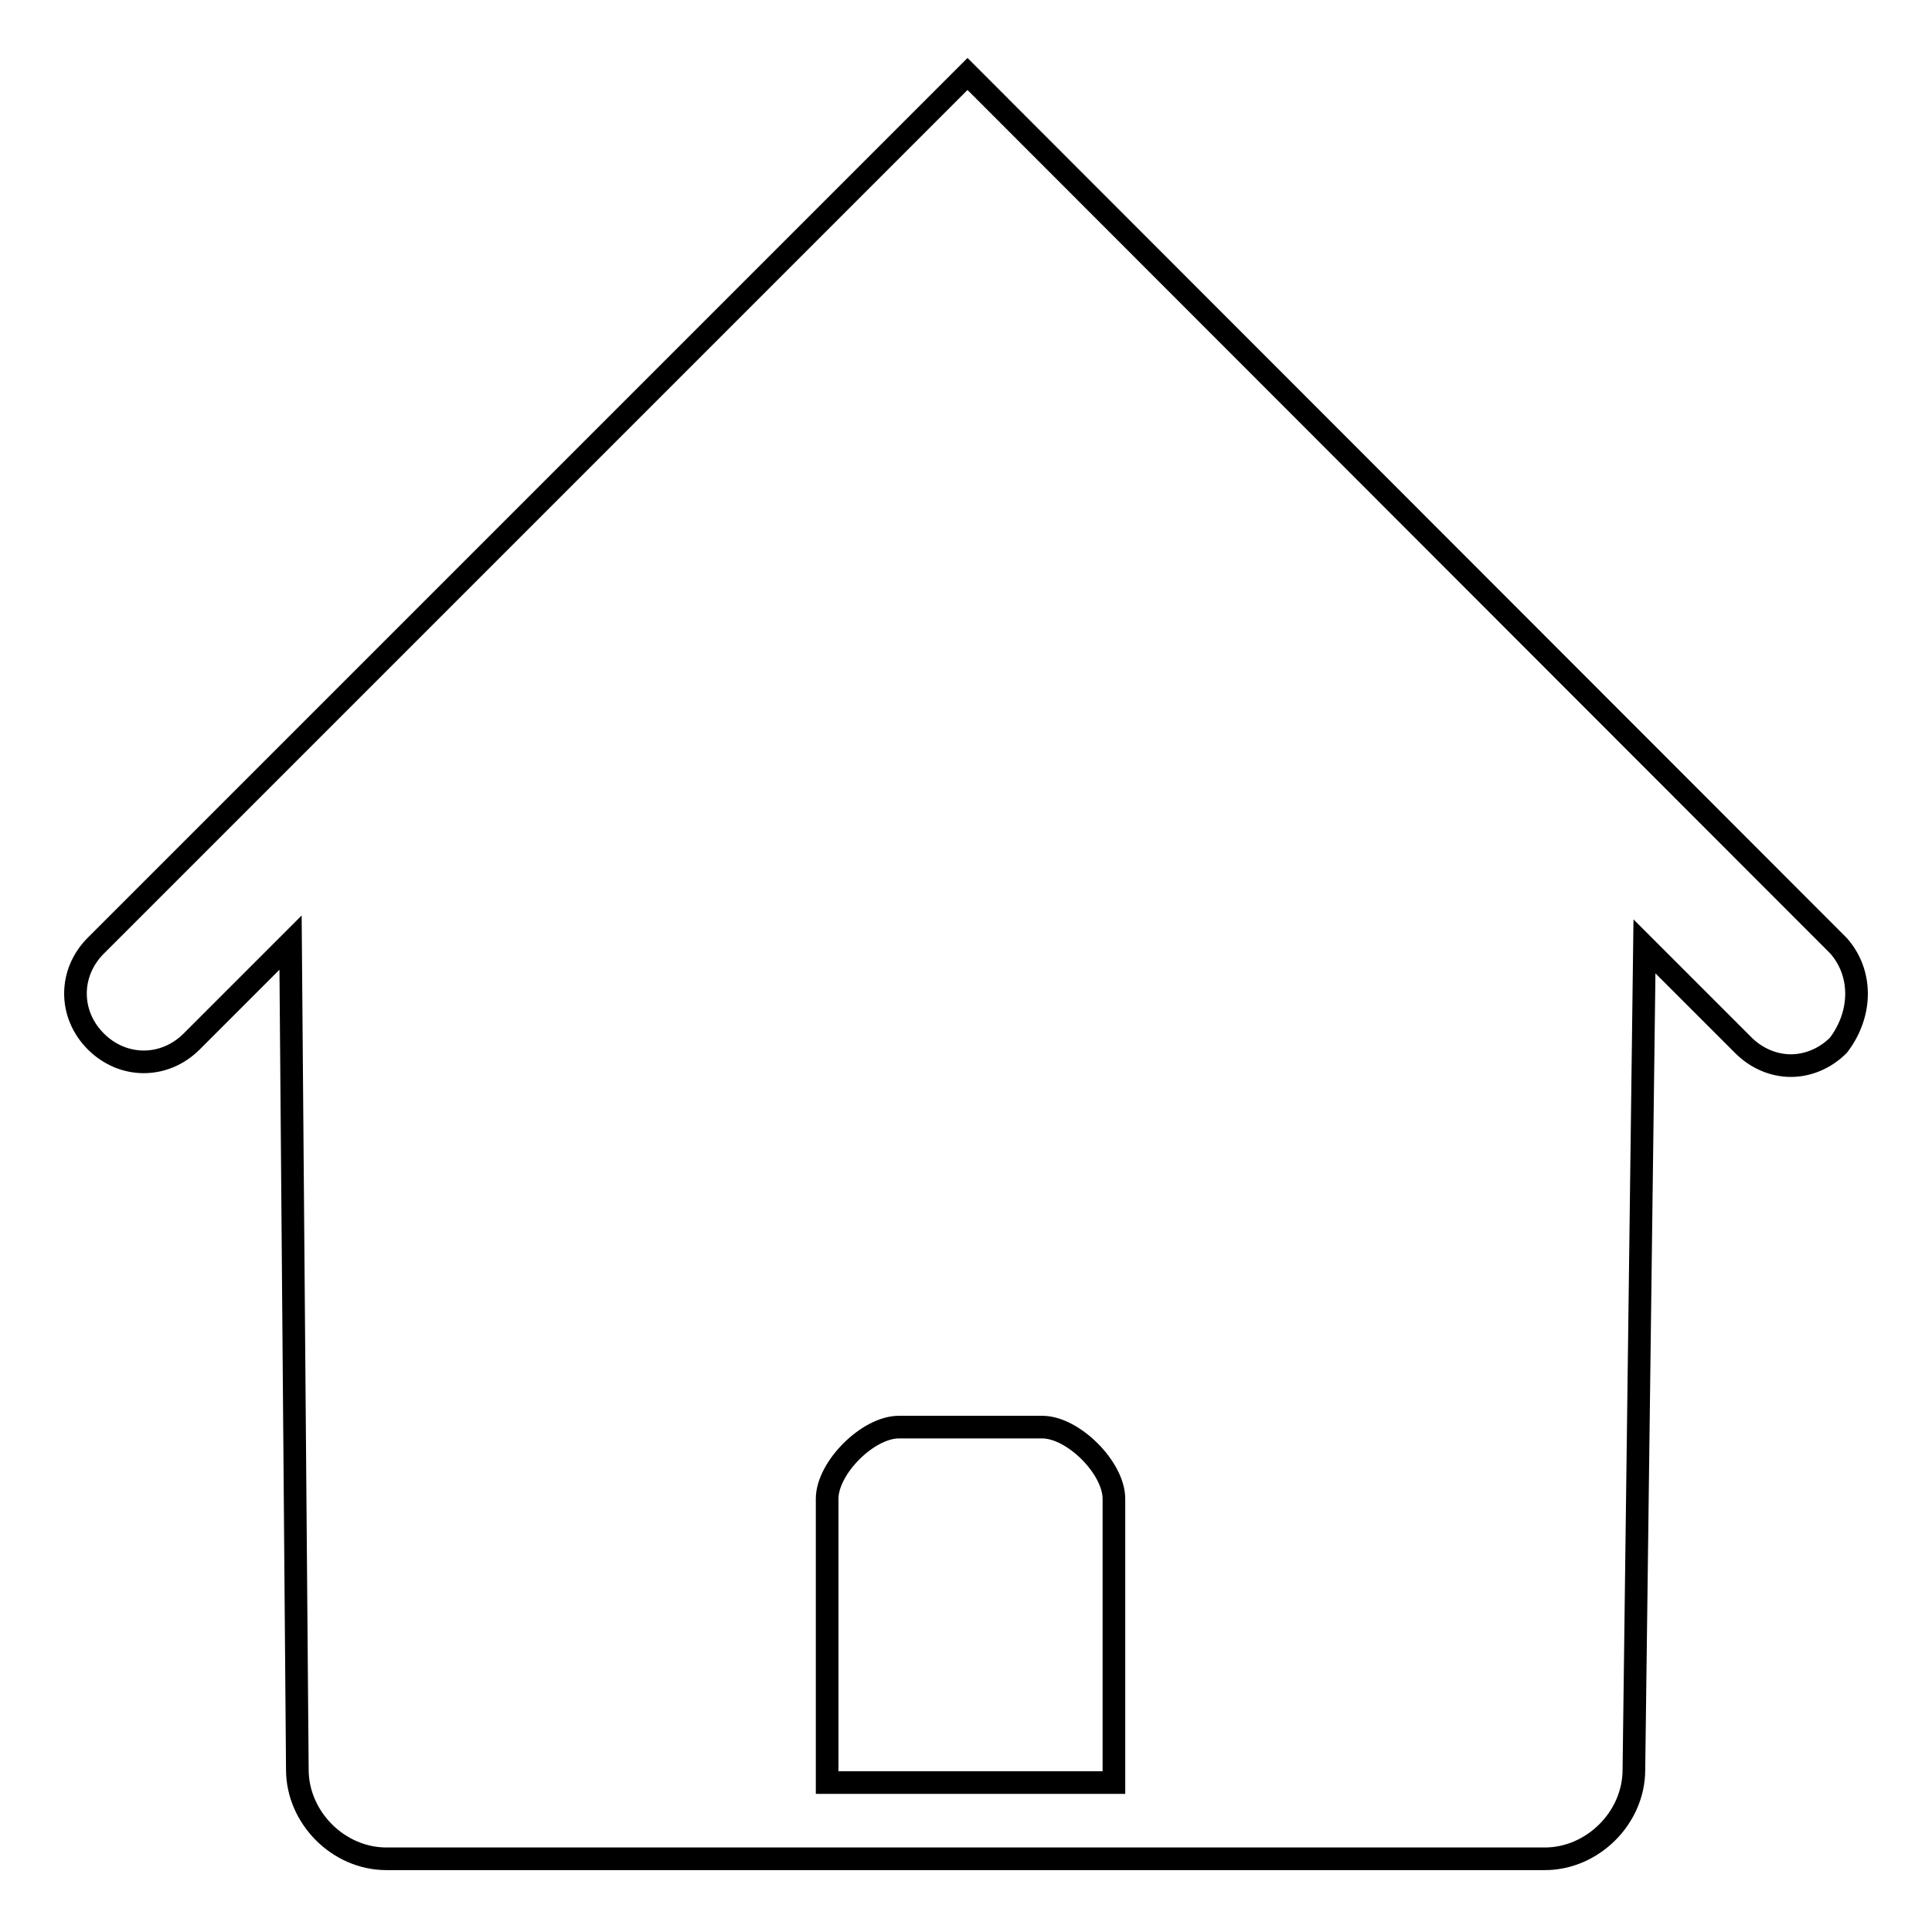 <?xml version="1.0" encoding="utf-8"?>
<!-- Svg Vector Icons : http://www.onlinewebfonts.com/icon -->
<!DOCTYPE svg PUBLIC "-//W3C//DTD SVG 1.1//EN" "http://www.w3.org/Graphics/SVG/1.1/DTD/svg11.dtd">
<svg version="1.1" xmlns="http://www.w3.org/2000/svg" xmlns:xlink="http://www.w3.org/1999/xlink" x="0px" y="0px" viewBox="0 0 256 256" enable-background="new 0 0 256 256" xml:space="preserve">
<g> <path stroke-width="3" fill-opacity="0" stroke="#000000"  d="M243.6,125.3L128.2,9.8L12.7,125.3c-3.6,3.6-3.6,9.1,0,12.7c3.6,3.6,9.1,3.6,12.7,0l13.1-13.1l0.9,109.6 c0,6.3,5.4,11.8,11.8,11.8h153.5c6.3,0,11.8-5.4,11.8-11.8l1.4-109.1l13.1,13.1c1.8,1.8,4.1,2.7,6.3,2.7s4.5-0.9,6.3-2.7 C246.8,134.3,246.8,128.9,243.6,125.3z M147.2,236.2h-37.6v-37.6c0-4.1,5.4-9.5,9.5-9.5h19c4.1,0,9.5,5.4,9.5,9.5v37.6H147.2z"/></g>
</svg>